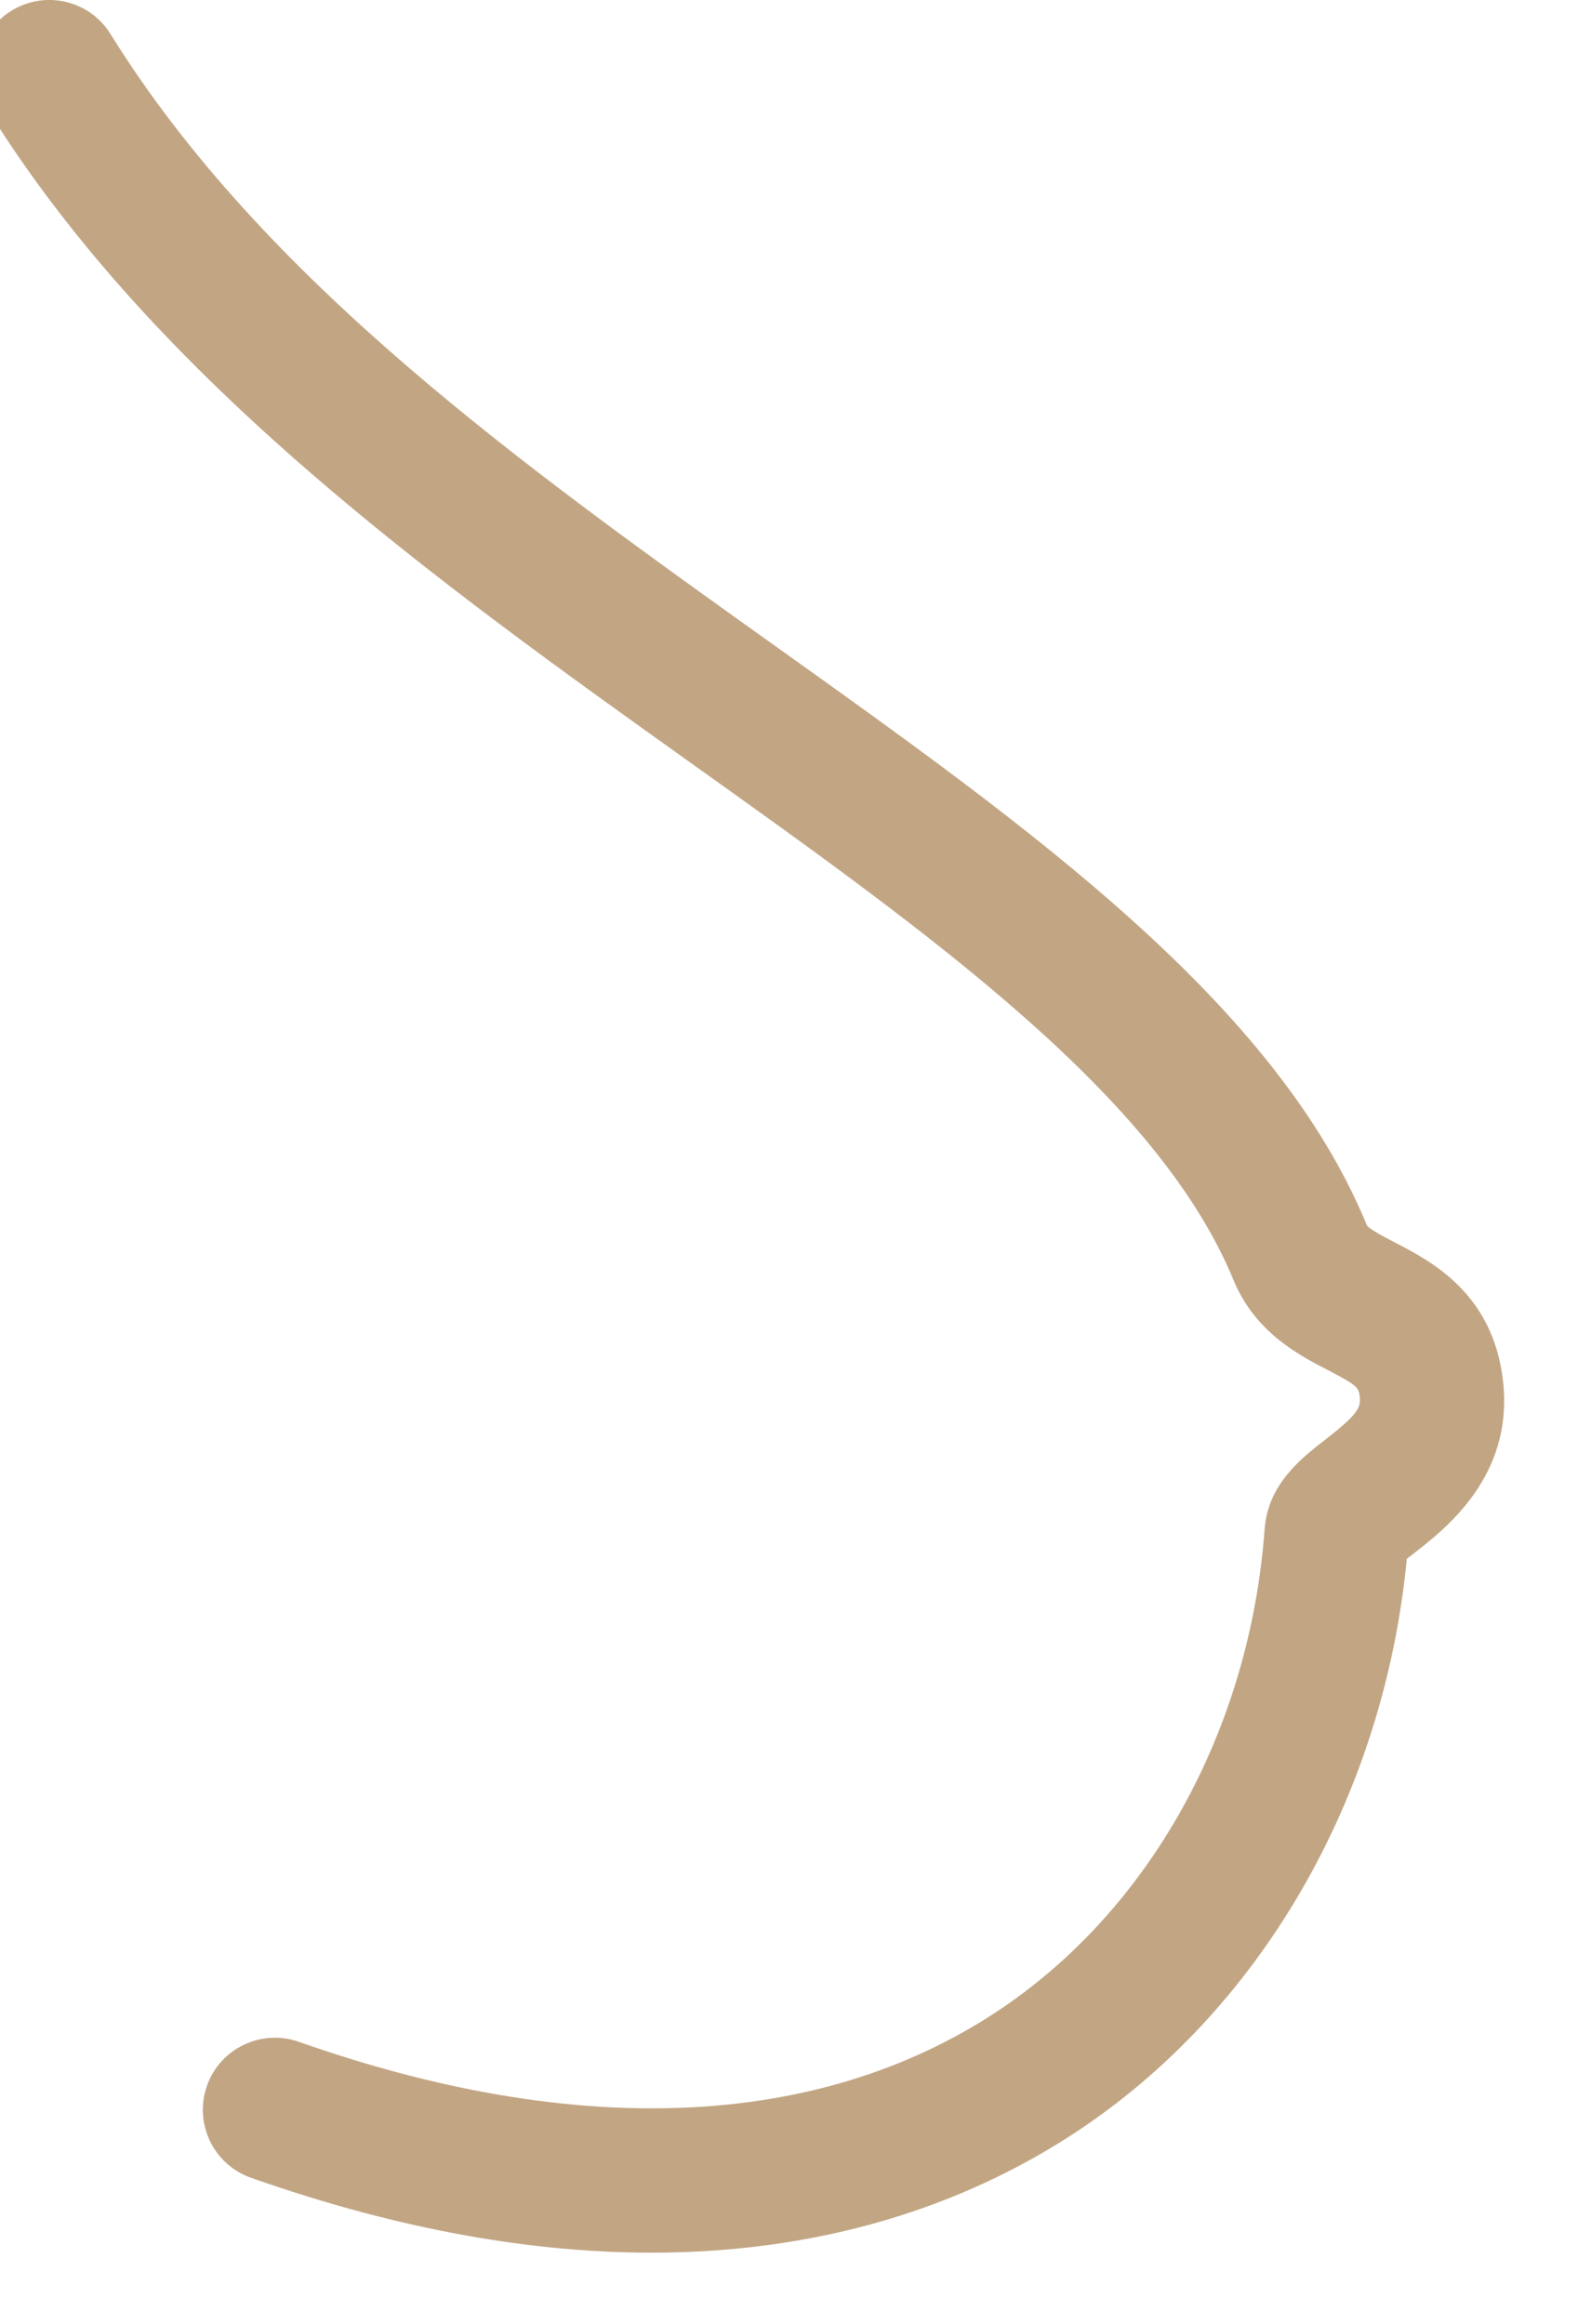 <?xml version="1.0" encoding="UTF-8" standalone="no"?>
<svg xmlns="http://www.w3.org/2000/svg" xmlns:xlink="http://www.w3.org/1999/xlink" xmlns:serif="http://www.serif.com/" width="100%" height="100%" viewBox="0 0 347 511" version="1.1" xml:space="preserve" style="fill-rule:evenodd;clip-rule:evenodd;stroke-linejoin:round;stroke-miterlimit:2;">
    <g transform="matrix(1,0,0,1,-212.393,-942.843)">
        <g transform="matrix(80.63,0,0,80.63,984.157,315.936)">
            <g transform="matrix(0.012,0,0,0.012,-11.619,7.775)">
                <path d="M318.68,511.996C292.645,511.996 262.41,507.215 227.648,494.969C219.121,491.961 214.629,482.605 217.641,474.078C220.637,465.543 230.012,461.078 238.527,464.07C301.527,486.266 356.219,483.984 396.707,457.504C431.727,434.582 454.648,393.469 458.027,347.508C458.781,337.34 466.316,331.473 471.828,327.195C478.883,321.695 479.93,320.051 479.648,317.594C479.406,315.41 479.355,315.012 472.469,311.445C465.848,308.02 455.863,302.848 450.949,290.938C433.707,249.133 382.219,212.375 327.707,173.473C270.734,132.793 206.156,86.699 167.891,25.027C163.117,17.34 165.488,7.234 173.172,2.469C180.875,-2.305 190.965,0.055 195.73,7.75C230.543,63.832 289.625,106.012 346.75,146.797C405.211,188.523 460.418,227.941 481.246,278.441C481.59,279.27 485.461,281.273 487.535,282.348C495.906,286.688 509.926,293.945 512.199,313.867C514.656,335.371 499.32,347.316 491.957,353.047C491.398,353.48 490.855,353.891 490.34,354.289C485.105,408.59 457.027,457.195 414.652,484.914C393.215,498.945 361.699,511.996 318.68,511.996Z" style="fill:rgb(194,166,132);fill-rule:nonzero;"></path>
            </g>
        </g>
    </g>
</svg>
